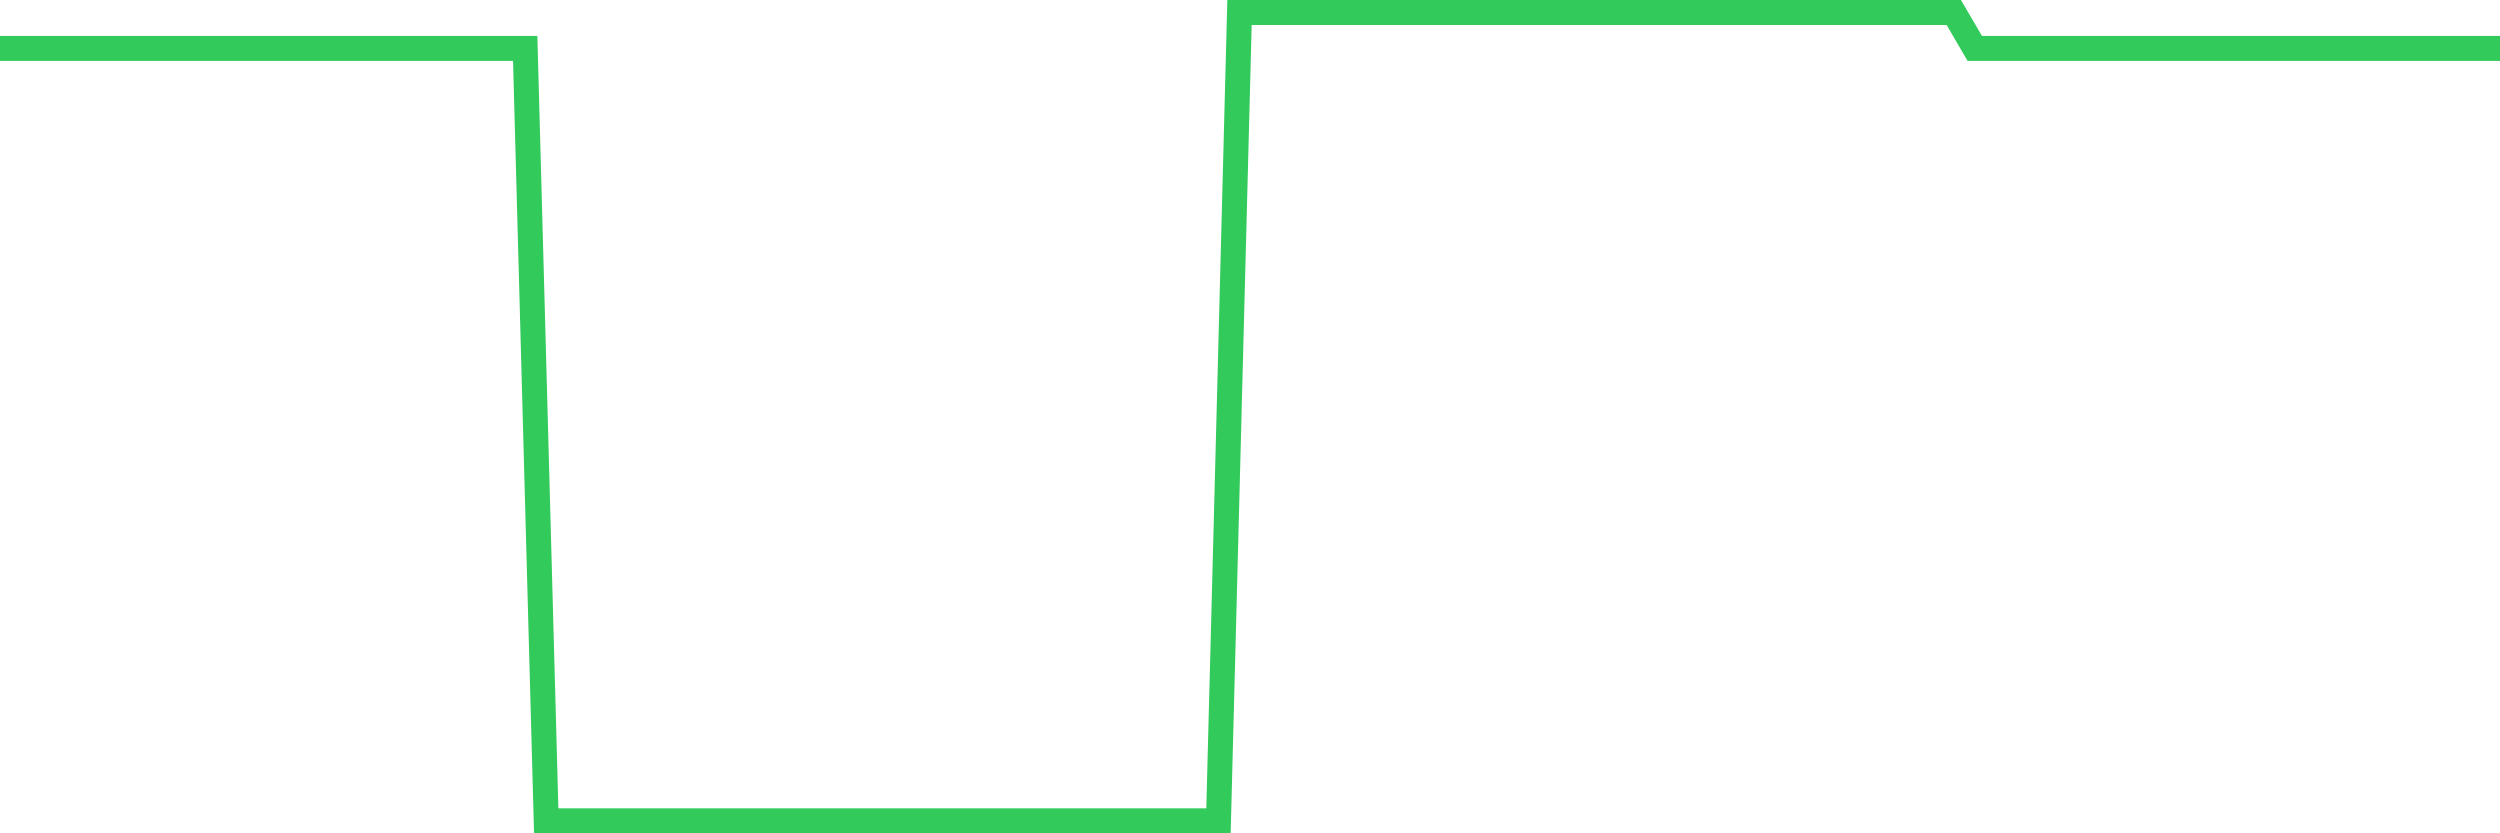 <svg
  xmlns="http://www.w3.org/2000/svg"
  xmlns:xlink="http://www.w3.org/1999/xlink"
  width="120"
  height="40"
  viewBox="0 0 120 40"
  preserveAspectRatio="none"
>
  <polyline
    points="0,2.326 1.008,2.326 2.017,2.326 3.025,2.326 4.034,2.326 5.042,2.326 6.05,2.326 7.059,2.326 8.067,2.326 9.076,2.326 10.084,2.326 11.092,2.326 12.101,2.326 13.109,2.326 14.118,2.326 15.126,2.326 16.134,2.326 17.143,2.326 18.151,2.326 19.16,2.326 20.168,2.326 21.176,2.326 22.185,2.326 23.193,2.326 24.202,2.326 25.21,2.326 26.218,39.4 27.227,39.4 28.235,39.4 29.244,39.4 30.252,39.4 31.261,39.4 32.269,39.4 33.277,39.4 34.286,39.4 35.294,39.4 36.303,39.4 37.311,39.4 38.319,39.4 39.328,39.4 40.336,39.4 41.345,39.4 42.353,39.4 43.361,39.4 44.37,39.4 45.378,39.4 46.387,39.4 47.395,39.4 48.403,39.4 49.412,39.4 50.42,39.4 51.429,39.4 52.437,39.4 53.445,39.4 54.454,39.4 55.462,39.4 56.471,39.4 57.479,39.4 58.487,39.4 59.496,0.6 60.504,0.6 61.513,0.6 62.521,0.6 63.529,0.6 64.538,0.6 65.546,0.6 66.555,0.6 67.563,0.6 68.571,0.6 69.58,0.6 70.588,0.6 71.597,0.6 72.605,0.6 73.613,0.6 74.622,0.6 75.63,0.6 76.639,0.6 77.647,0.6 78.655,0.6 79.664,0.6 80.672,0.6 81.681,0.6 82.689,0.6 83.697,0.6 84.706,0.6 85.714,0.6 86.723,0.6 87.731,0.6 88.739,0.6 89.748,0.6 90.756,0.6 91.765,0.6 92.773,0.6 93.782,0.6 94.79,2.326 95.798,2.326 96.807,2.326 97.815,2.326 98.824,2.326 99.832,2.326 100.84,2.326 101.849,2.326 102.857,2.326 103.866,2.326 104.874,2.326 105.882,2.326 106.891,2.326 107.899,2.326 108.908,2.326 109.916,2.326 110.924,2.326 111.933,2.326 112.941,2.326 113.95,2.326 114.958,2.326 115.966,2.326 116.975,2.326 117.983,2.326 118.992,2.326 120,2.326"
    fill="none"
    stroke="#32ca5b"
    stroke-width="1.2"
  >
  </polyline>
</svg>